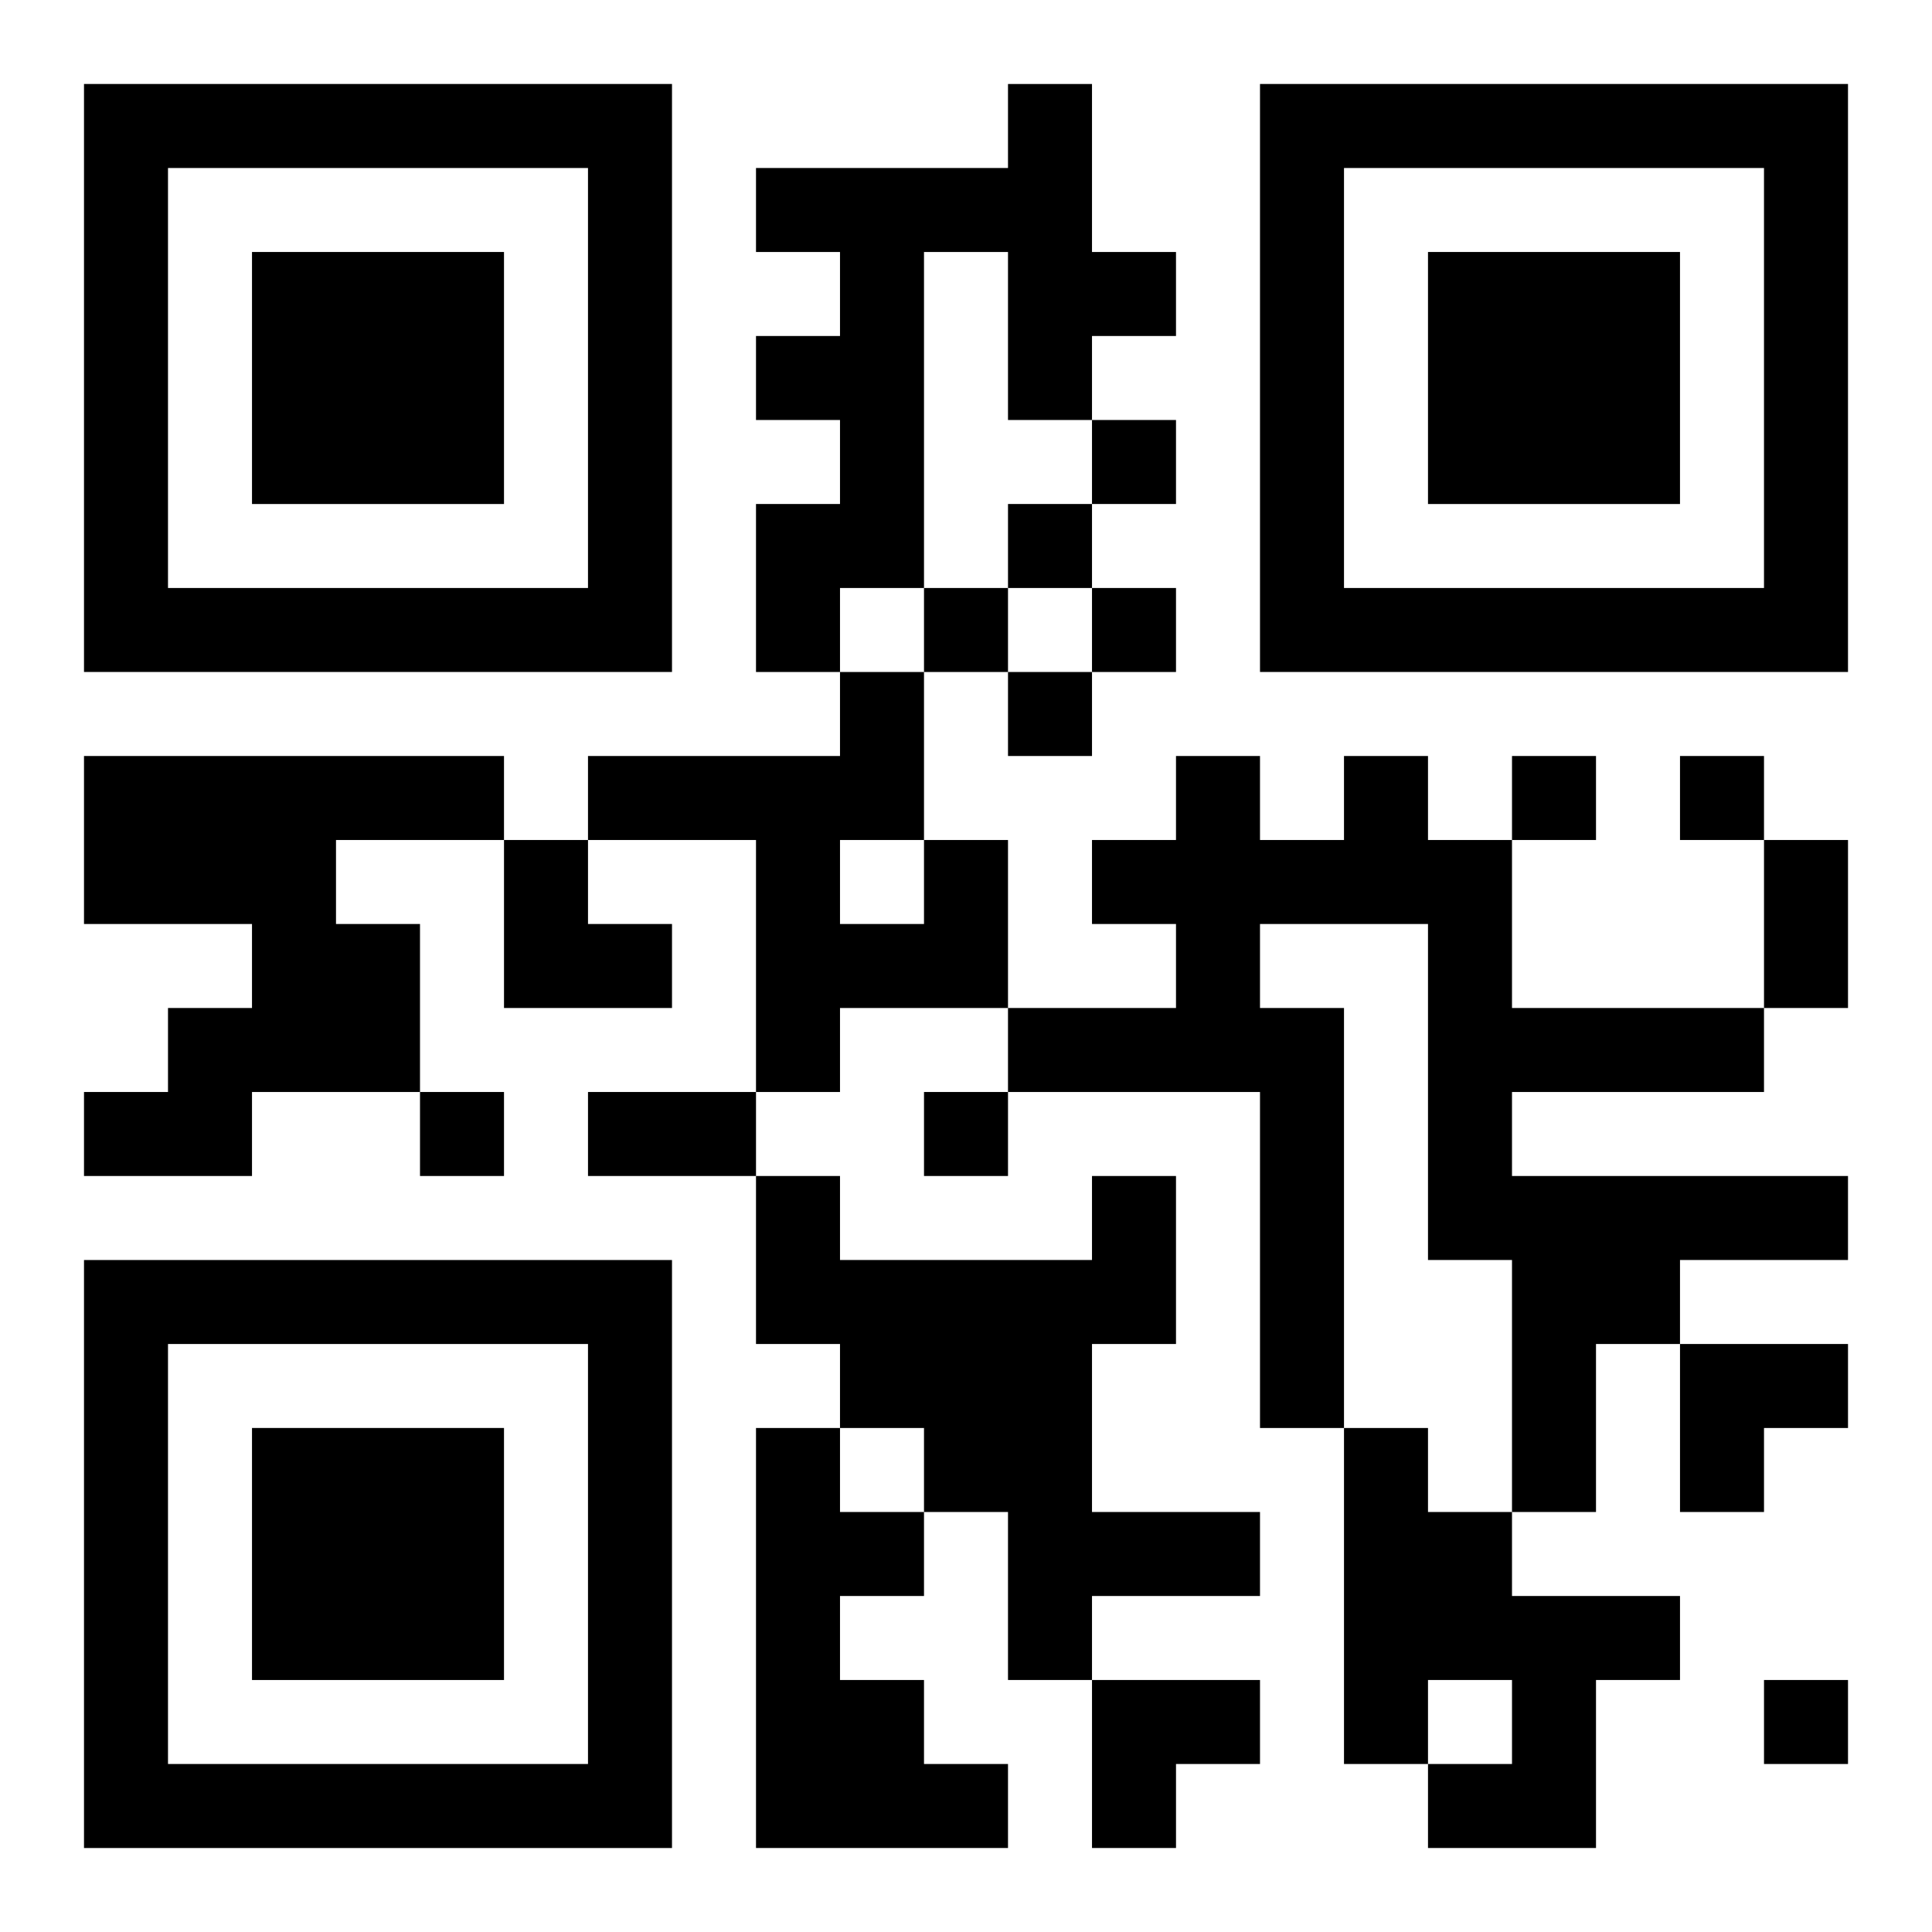 <?xml version="1.0" encoding="UTF-8"?>
<svg width="250" height="250" baseProfile="full" version="1.1" viewBox="-1 -1 23 23" xmlns="http://www.w3.org/2000/svg" xmlns:xlink="http://www.w3.org/1999/xlink"><symbol id="a"><path d="m0 7v7h7v-7h-7zm1 1h5v5h-5v-5zm1 1v3h3v-3h-3z"/></symbol><use y="-7" xlink:href="#a"/><use y="7" xlink:href="#a"/><use x="14" y="-7" xlink:href="#a"/><path d="m11 0h1v2h1v1h-1v1h-1v-2h-1v4h-1v1h-1v-2h1v-1h-1v-1h1v-1h-1v-1h3v-1m-11 8h5v1h-2v1h1v2h-2v1h-2v-1h1v-1h1v-1h-2v-2m15 0h1v1h1v2h3v1h-3v1h4v1h-2v1h-1v2h-1v-3h-1v-4h-2v1h1v5h-1v-4h-3v-1h2v-1h-1v-1h1v-1h1v1h1v-1m-5 1h1v2h-2v1h-1v-3h-2v-1h3v-1h1v2m-1 0v1h1v-1h-1m3 4h1v2h-1v2h2v1h-2v1h-1v-2h-1v-1h-1v-1h-1v-2h1v1h3v-1m-4 3h1v1h1v1h-1v1h1v1h1v1h-3v-5m7 0h1v1h1v1h2v1h-1v2h-2v-1h1v-1h-1v1h-1v-4m-3-12v1h1v-1h-1m-1 1v1h1v-1h-1m-1 1v1h1v-1h-1m2 0v1h1v-1h-1m-1 1v1h1v-1h-1m6 1v1h1v-1h-1m2 0v1h1v-1h-1m-15 4v1h1v-1h-1m6 0v1h1v-1h-1m10 7v1h1v-1h-1m0-10h1v2h-1v-2m-14 3h2v1h-2v-1m-1-3h1v1h1v1h-2zm14 6h2v1h-1v1h-1zm-7 4h2v1h-1v1h-1z"/></svg>
